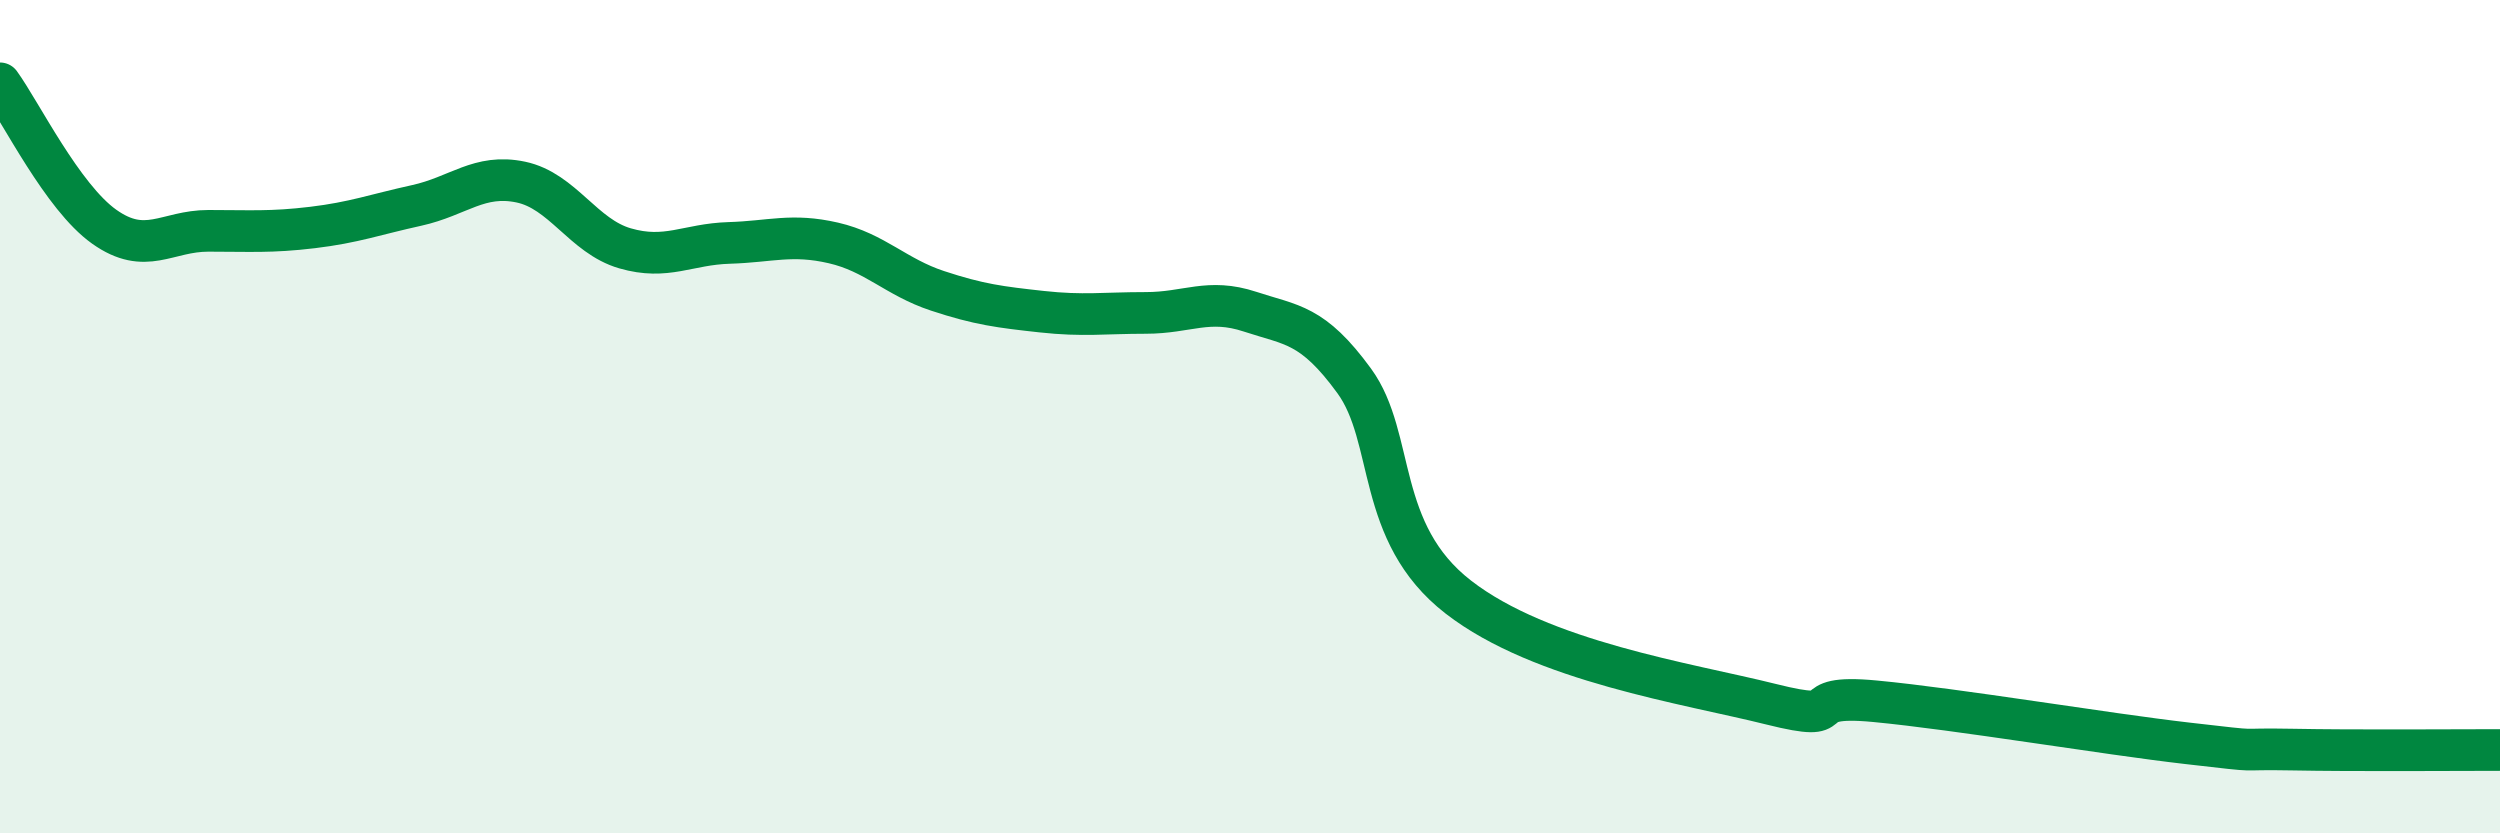 
    <svg width="60" height="20" viewBox="0 0 60 20" xmlns="http://www.w3.org/2000/svg">
      <path
        d="M 0,2 C 0.5,2.69 1.5,4.73 2.5,5.44 C 3.5,6.15 4,5.54 5,5.54 C 6,5.54 6.5,5.58 7.5,5.46 C 8.5,5.34 9,5.15 10,4.93 C 11,4.71 11.5,4.16 12.5,4.37 C 13.5,4.58 14,5.67 15,5.96 C 16,6.25 16.5,5.86 17.5,5.83 C 18.5,5.8 19,5.6 20,5.83 C 21,6.06 21.5,6.65 22.5,6.98 C 23.5,7.31 24,7.37 25,7.48 C 26,7.59 26.5,7.51 27.5,7.51 C 28.5,7.51 29,7.15 30,7.48 C 31,7.81 31.5,7.77 32.5,9.14 C 33.5,10.51 33,12.78 35,14.33 C 37,15.88 40.5,16.4 42.5,16.9 C 44.5,17.4 43,16.64 45,16.83 C 47,17.02 50.5,17.61 52.5,17.84 C 54.5,18.07 53.5,17.96 55,17.99 C 56.5,18.02 59,18 60,18L60 20L0 20Z"
        fill="#008740"
        opacity="0.1"
        stroke-linecap="round"
        stroke-linejoin="round"
      />
      <path
        d="M 0,2 C 0.5,2.69 1.5,4.73 2.5,5.44 C 3.5,6.15 4,5.54 5,5.54 C 6,5.54 6.5,5.58 7.5,5.46 C 8.5,5.34 9,5.15 10,4.93 C 11,4.71 11.5,4.16 12.5,4.37 C 13.5,4.58 14,5.67 15,5.96 C 16,6.25 16.5,5.86 17.5,5.83 C 18.5,5.8 19,5.6 20,5.83 C 21,6.06 21.5,6.65 22.5,6.98 C 23.5,7.31 24,7.37 25,7.48 C 26,7.59 26.5,7.51 27.5,7.51 C 28.5,7.51 29,7.15 30,7.48 C 31,7.81 31.5,7.77 32.5,9.14 C 33.5,10.51 33,12.78 35,14.33 C 37,15.88 40.5,16.4 42.5,16.9 C 44.5,17.4 43,16.64 45,16.83 C 47,17.02 50.5,17.61 52.5,17.84 C 54.5,18.07 53.5,17.96 55,17.99 C 56.5,18.02 59,18 60,18"
        stroke="#008740"
        stroke-width="1"
        fill="none"
        stroke-linecap="round"
        stroke-linejoin="round"
      />
    </svg>
  